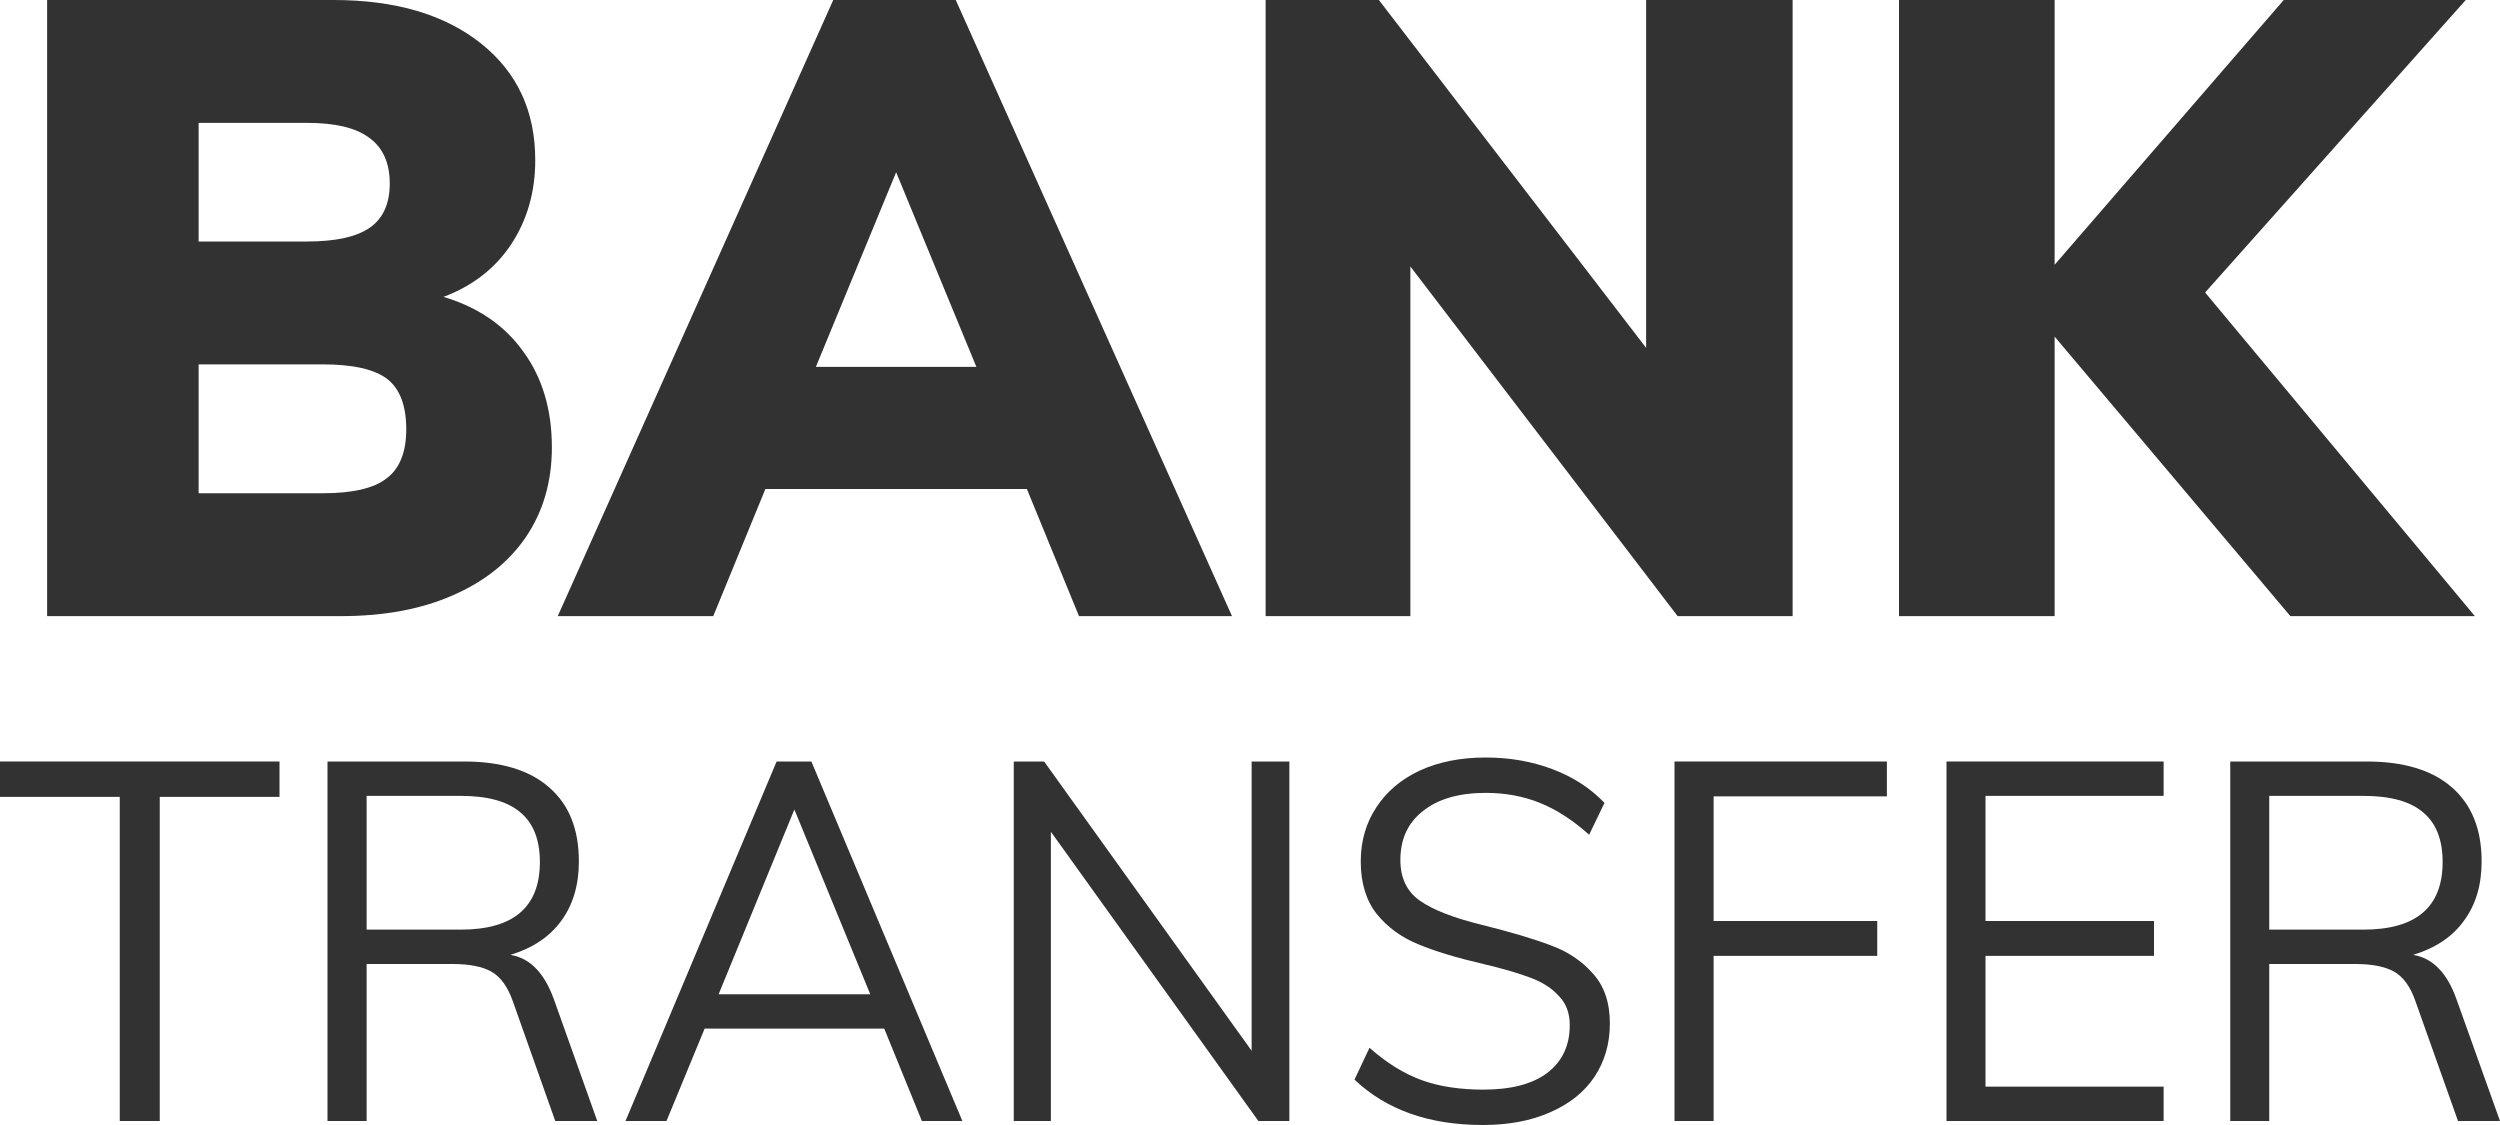 <svg width="20" height="9" viewBox="0 0 20 9" fill="none" xmlns="http://www.w3.org/2000/svg">
<path d="M3.548 2.375C3.826 2.458 4.04 2.605 4.19 2.818C4.34 3.025 4.415 3.279 4.415 3.579C4.415 3.852 4.346 4.089 4.21 4.292C4.073 4.495 3.877 4.652 3.621 4.763C3.369 4.874 3.071 4.929 2.727 4.929H0.377V0H2.667C3.162 0 3.554 0.115 3.846 0.346C4.137 0.577 4.282 0.888 4.282 1.281C4.282 1.535 4.218 1.758 4.091 1.952C3.963 2.146 3.782 2.287 3.548 2.375ZM1.589 1.932H2.456C2.685 1.932 2.853 1.895 2.959 1.821C3.065 1.747 3.118 1.629 3.118 1.468C3.118 1.302 3.062 1.179 2.952 1.101C2.846 1.022 2.681 0.983 2.456 0.983H1.589V1.932ZM2.581 3.946C2.82 3.946 2.99 3.907 3.091 3.828C3.197 3.75 3.25 3.618 3.25 3.434C3.25 3.245 3.199 3.111 3.098 3.032C2.996 2.954 2.824 2.915 2.581 2.915H1.589V3.946H2.581Z" fill="#323232"/>
<path d="M8.632 4.929L8.215 3.912H6.123L5.706 4.929H4.462L6.666 0H7.646L9.856 4.929H8.632ZM6.527 2.935H7.811L7.169 1.378L6.527 2.935Z" fill="#323232"/>
<path d="M13.169 0H14.341V4.929H13.421L11.283 2.132V4.929H10.125V0H11.031L13.169 2.783V0Z" fill="#323232"/>
<path d="M19.799 4.929H18.323L16.437 2.693V4.929H15.192V0H16.437V2.118L18.27 0H19.726L17.641 2.34L19.799 4.929Z" fill="#323232"/>
<path d="M0.958 8.968V6.375H0V6.092H2.236V6.375H1.278V8.968H0.958Z" fill="#323232"/>
<path d="M4.778 8.968H4.442L4.103 8.011C4.061 7.892 4.003 7.813 3.929 7.772C3.857 7.732 3.754 7.712 3.62 7.712H2.933V8.968H2.62V6.092H3.713C4.009 6.092 4.235 6.161 4.392 6.298C4.552 6.436 4.631 6.633 4.631 6.892C4.631 7.08 4.584 7.239 4.489 7.368C4.396 7.495 4.261 7.585 4.083 7.639C4.163 7.652 4.231 7.689 4.288 7.748C4.344 7.805 4.392 7.887 4.431 7.994L4.778 8.968ZM3.686 7.437C4.108 7.437 4.319 7.257 4.319 6.896C4.319 6.718 4.267 6.586 4.164 6.5C4.061 6.411 3.902 6.367 3.686 6.367H2.933V7.437H3.686Z" fill="#323232"/>
<path d="M7.375 8.968L7.074 8.229H5.637L5.332 8.968H5.004L6.213 6.092H6.491L7.699 8.968H7.375ZM5.749 7.954H6.962L6.355 6.476L5.749 7.954Z" fill="#323232"/>
<path d="M10.013 6.092H10.315V8.968H10.067L8.407 6.654V8.968H8.11V6.092H8.353L10.013 8.406V6.092Z" fill="#323232"/>
<path d="M11.863 9C11.433 9 11.091 8.879 10.836 8.637L10.956 8.382C11.092 8.503 11.231 8.589 11.373 8.641C11.514 8.692 11.679 8.717 11.867 8.717C12.088 8.717 12.258 8.673 12.377 8.584C12.498 8.492 12.558 8.365 12.558 8.2C12.558 8.103 12.528 8.025 12.469 7.966C12.413 7.904 12.337 7.856 12.242 7.821C12.149 7.786 12.024 7.749 11.867 7.712C11.656 7.663 11.482 7.611 11.346 7.554C11.209 7.498 11.099 7.417 11.014 7.312C10.929 7.204 10.886 7.064 10.886 6.892C10.886 6.728 10.928 6.584 11.01 6.46C11.092 6.333 11.208 6.235 11.357 6.165C11.509 6.095 11.685 6.06 11.886 6.06C12.077 6.06 12.254 6.091 12.419 6.153C12.584 6.215 12.723 6.305 12.836 6.423L12.713 6.678C12.584 6.562 12.453 6.477 12.319 6.423C12.188 6.37 12.043 6.343 11.886 6.343C11.673 6.343 11.505 6.391 11.384 6.488C11.263 6.582 11.203 6.713 11.203 6.88C11.203 7.025 11.256 7.134 11.361 7.207C11.467 7.28 11.629 7.343 11.848 7.397C12.085 7.456 12.27 7.511 12.404 7.562C12.54 7.611 12.653 7.686 12.743 7.788C12.834 7.888 12.879 8.021 12.879 8.188C12.879 8.35 12.837 8.492 12.755 8.616C12.673 8.738 12.554 8.832 12.4 8.899C12.248 8.966 12.069 9 11.863 9Z" fill="#323232"/>
<path d="M13.396 8.968V6.092H15.095V6.371H13.709V7.368H15.018V7.647H13.709V8.968H13.396Z" fill="#323232"/>
<path d="M15.572 8.968V6.092H17.309V6.367H15.884V7.368H17.232V7.647H15.884V8.693H17.309V8.968H15.572Z" fill="#323232"/>
<path d="M20 8.968H19.664L19.324 8.011C19.283 7.892 19.225 7.813 19.151 7.772C19.078 7.732 18.976 7.712 18.842 7.712H18.154V8.968H17.842V6.092H18.934C19.23 6.092 19.457 6.161 19.614 6.298C19.773 6.436 19.853 6.633 19.853 6.892C19.853 7.08 19.806 7.239 19.71 7.368C19.618 7.495 19.483 7.585 19.305 7.639C19.385 7.652 19.453 7.689 19.51 7.748C19.566 7.805 19.614 7.887 19.652 7.994L20 8.968ZM18.907 7.437C19.329 7.437 19.541 7.257 19.541 6.896C19.541 6.718 19.489 6.586 19.386 6.5C19.283 6.411 19.123 6.367 18.907 6.367H18.154V7.437H18.907Z" fill="#323232"/>
</svg>
